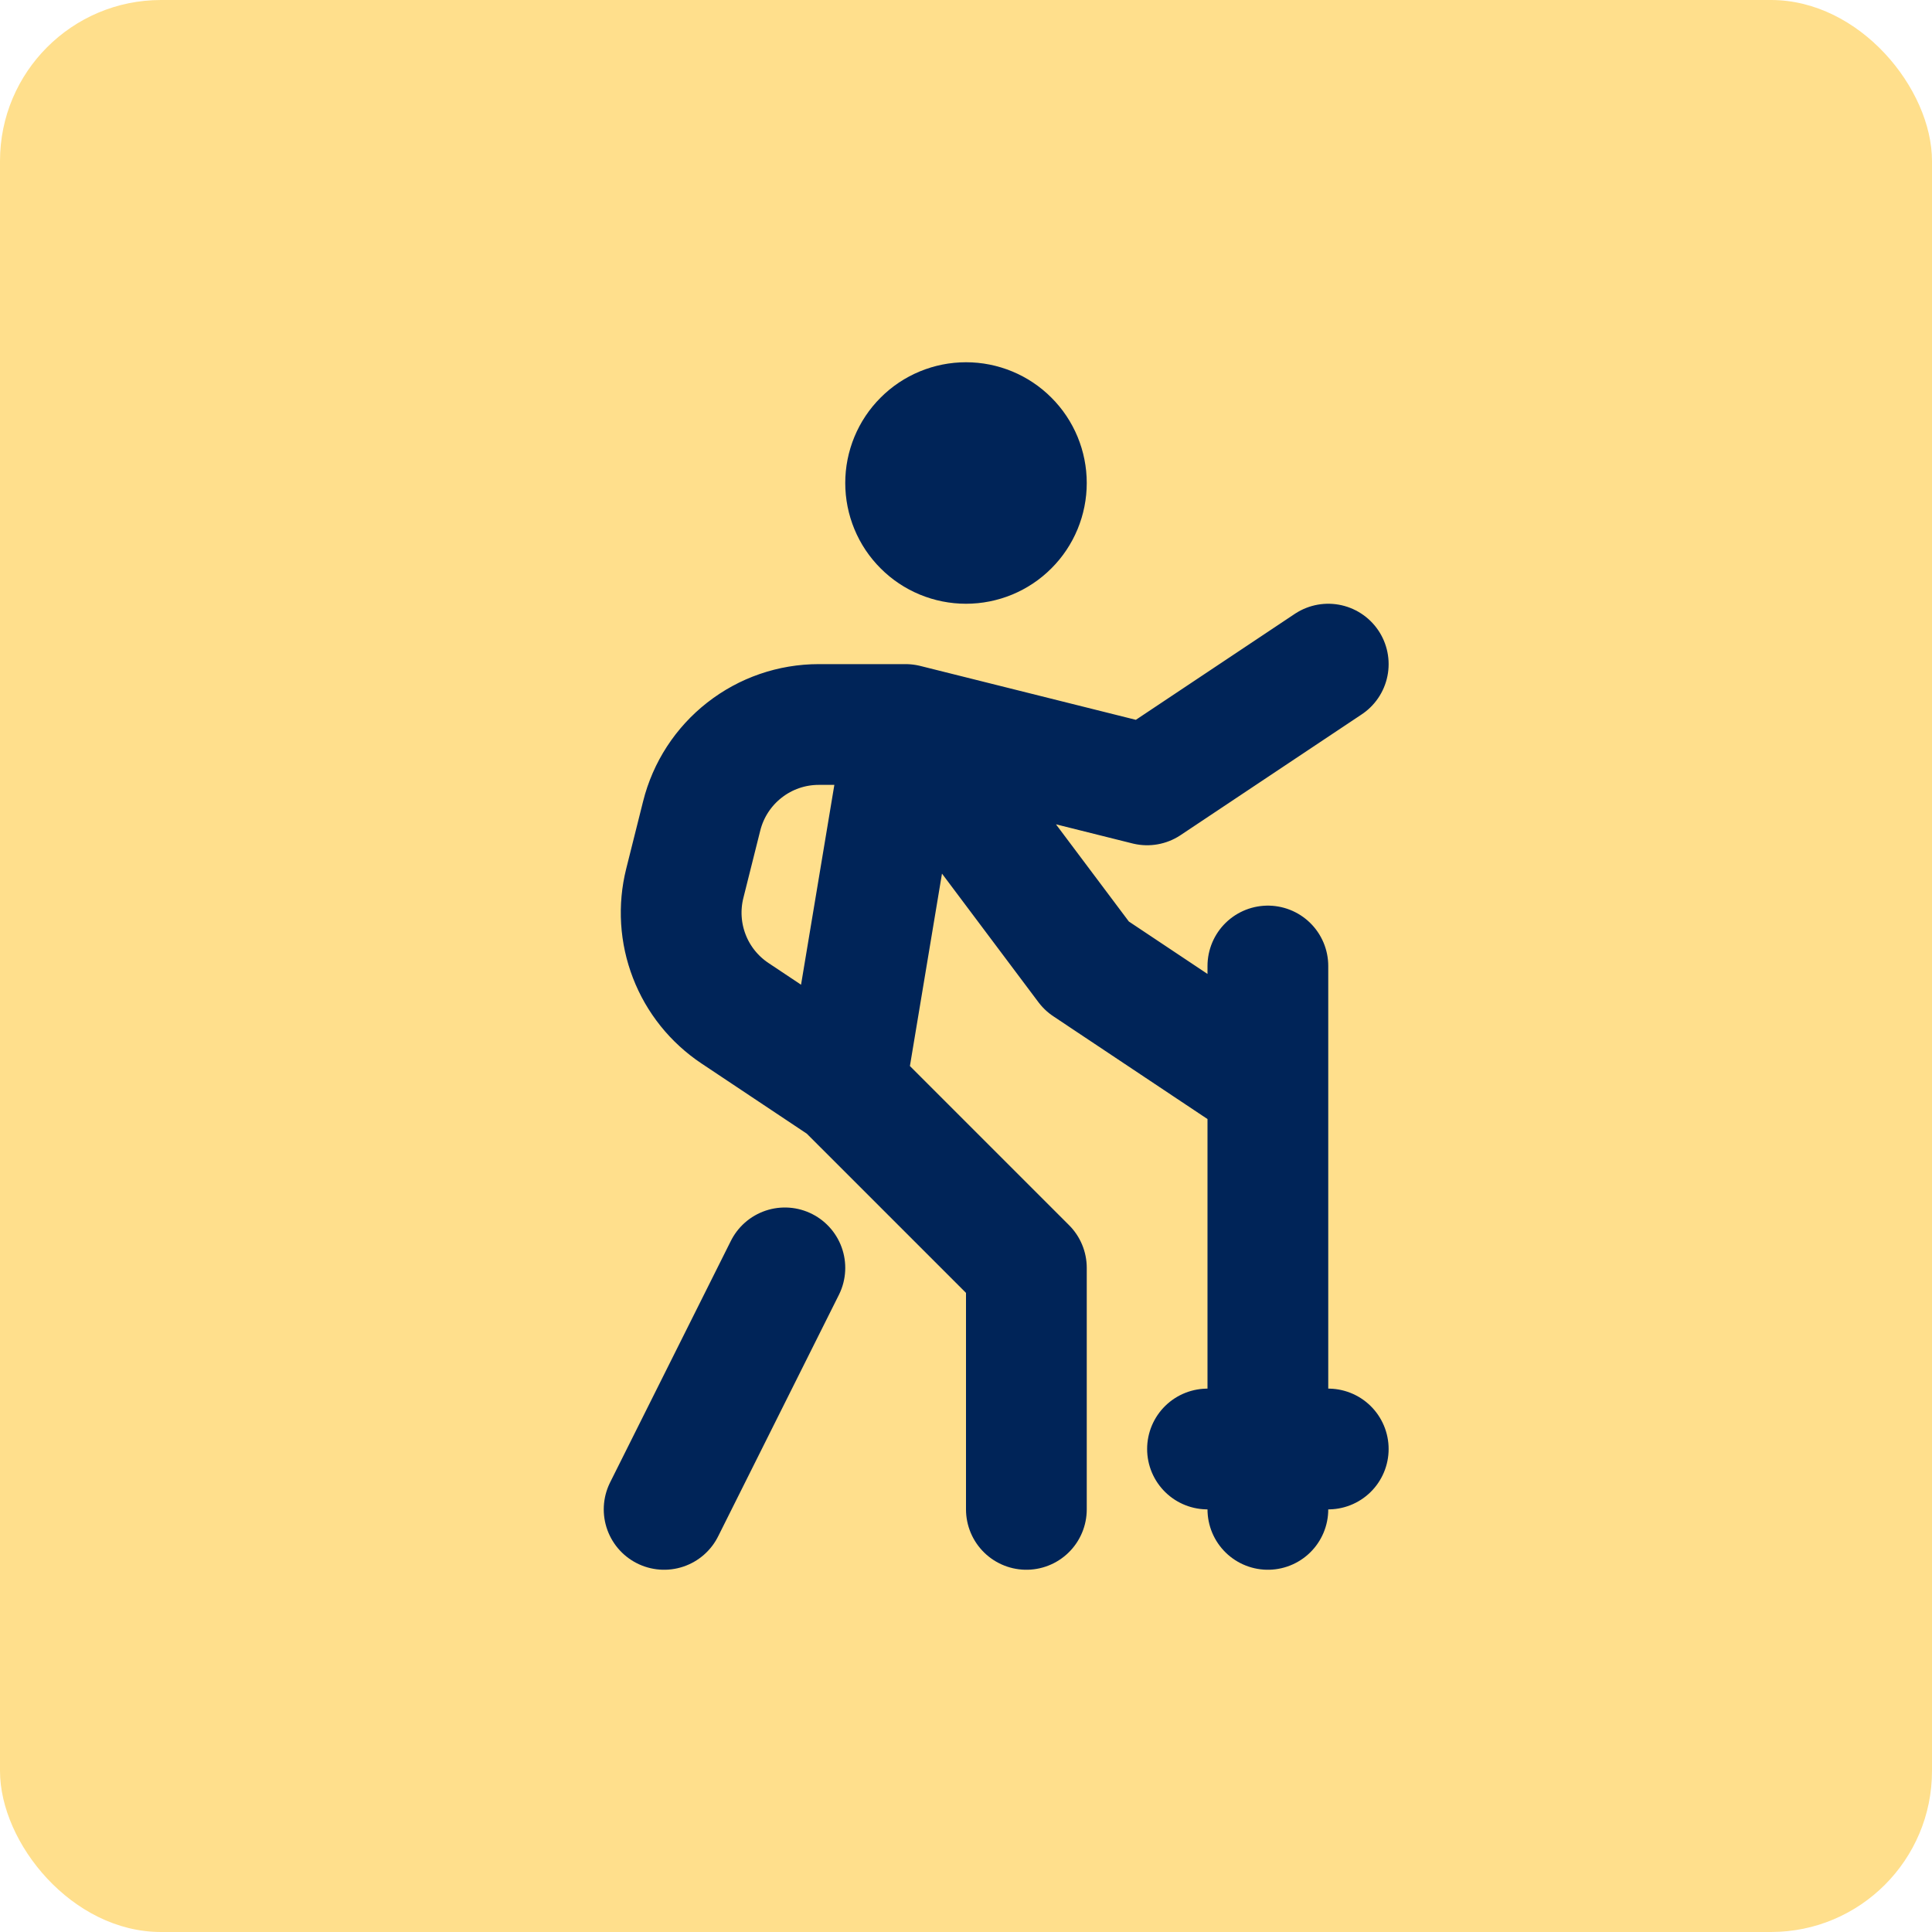 <svg xmlns="http://www.w3.org/2000/svg" width="32" height="32" viewBox="0 0 32 32" fill="none"><rect width="32" height="32" rx="2.667" fill="#FFDF8C"></rect><path d="M11 25L13 21M17 25V21L14 18M14 18L15 12M14 18L12.173 16.782C11.83 16.553 11.565 16.224 11.417 15.839C11.268 15.454 11.242 15.032 11.342 14.632L11.622 13.515C11.73 13.082 11.98 12.698 12.331 12.424C12.682 12.149 13.115 12 13.561 12H15M15 12L18 16L21 18M15 12L19 13L22 11M21 16V25M20 24H22M15 8C15 8.265 15.105 8.52 15.293 8.707C15.48 8.895 15.735 9 16 9C16.265 9 16.52 8.895 16.707 8.707C16.895 8.52 17 8.265 17 8C17 7.735 16.895 7.48 16.707 7.293C16.52 7.105 16.265 7 16 7C15.735 7 15.48 7.105 15.293 7.293C15.105 7.48 15 7.735 15 8Z" stroke="#002458" stroke-width="2" stroke-linecap="round" stroke-linejoin="round"></path></svg>